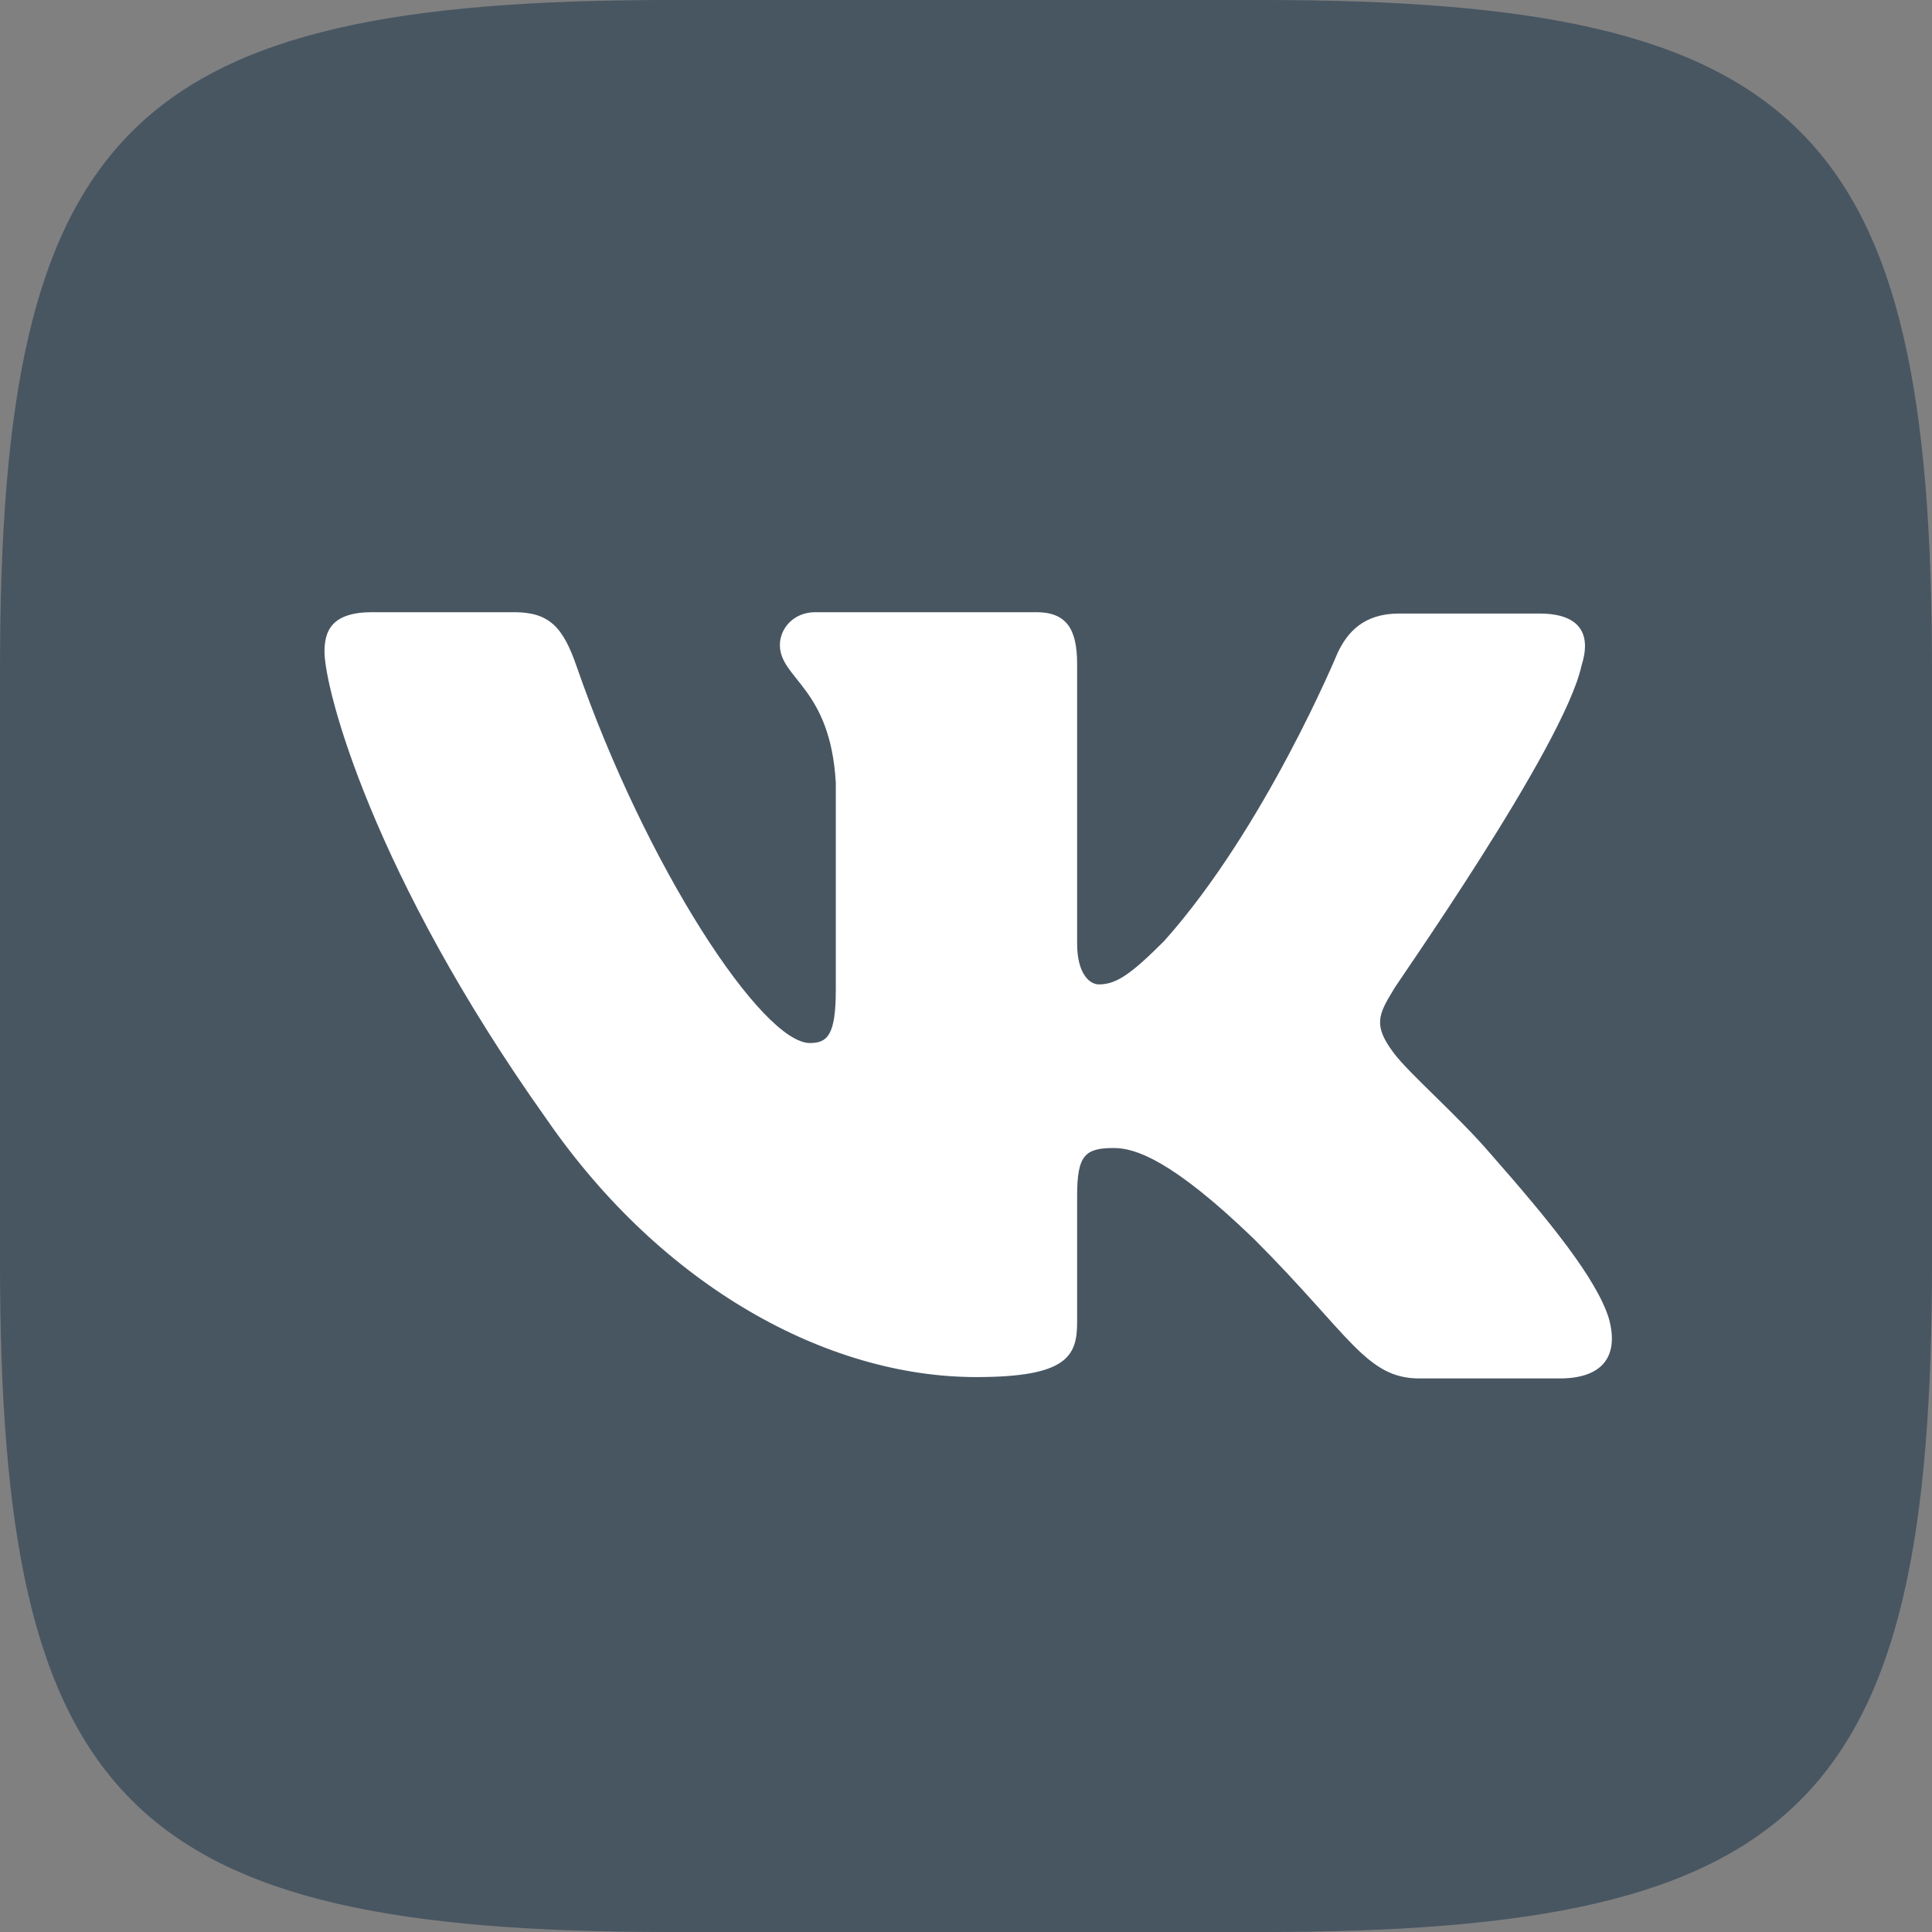 <?xml version="1.0" encoding="utf-8"?>
<!-- Generator: Adobe Illustrator 22.1.0, SVG Export Plug-In . SVG Version: 6.00 Build 0)  -->
<svg version="1.1" id="Layer_1" xmlns="http://www.w3.org/2000/svg" xmlns:xlink="http://www.w3.org/1999/xlink" x="0px" y="0px"
	 viewBox="0 0 141.7 141.7" style="enable-background:new 0 0 141.7 141.7;" xml:space="preserve">
<rect x="0" y="0" width="141.7" height="141.7" fill="#808080" stroke="none"/>
<style type="text/css">
	.st0{fill:#485662;}
	.st1{fill:#FFFFFF;}
</style>
<g>
	<path class="st0" d="M49.1,0h43.5c39.7,0,49.1,9.4,49.1,49.1v43.5c0,39.7-9.4,49.1-49.1,49.1H49.1C9.4,141.7,0,132.3,0,92.6V49.1
		C0,9.4,9.4,0,49.1,0"/>
	<path class="st1" d="M116,48.8c0.7-2.2,0-3.8-3.1-3.8h-10.3c-2.6,0-3.8,1.4-4.5,2.9c0,0-5.3,12.8-12.7,21.1
		c-2.4,2.4-3.5,3.2-4.8,3.2c-0.7,0-1.6-0.8-1.6-3V48.7c0-2.6-0.8-3.8-3-3.8H59.8c-1.6,0-2.6,1.2-2.6,2.4c0,2.5,3.7,3.1,4.1,10.1
		v15.2c0,3.3-0.6,3.9-1.9,3.9c-3.5,0-12-12.9-17.1-27.6c-1-2.9-2-4-4.6-4H27.3c-3,0-3.5,1.4-3.5,2.9c0,2.7,3.5,16.3,16.3,34.3
		C48.6,94.4,60.7,101,71.6,101c6.6,0,7.4-1.5,7.4-4v-9.3c0-3,0.6-3.5,2.7-3.5c1.5,0,4.2,0.8,10.3,6.7c7,7,8.2,10.2,12.1,10.2h10.3
		c3,0,4.4-1.5,3.6-4.4c-0.9-2.9-4.3-7.1-8.7-12.1c-2.4-2.8-6-5.9-7.1-7.4c-1.5-2-1.1-2.8,0-4.6C102.1,72.6,114.7,54.8,116,48.8"/>
</g>
</svg>
